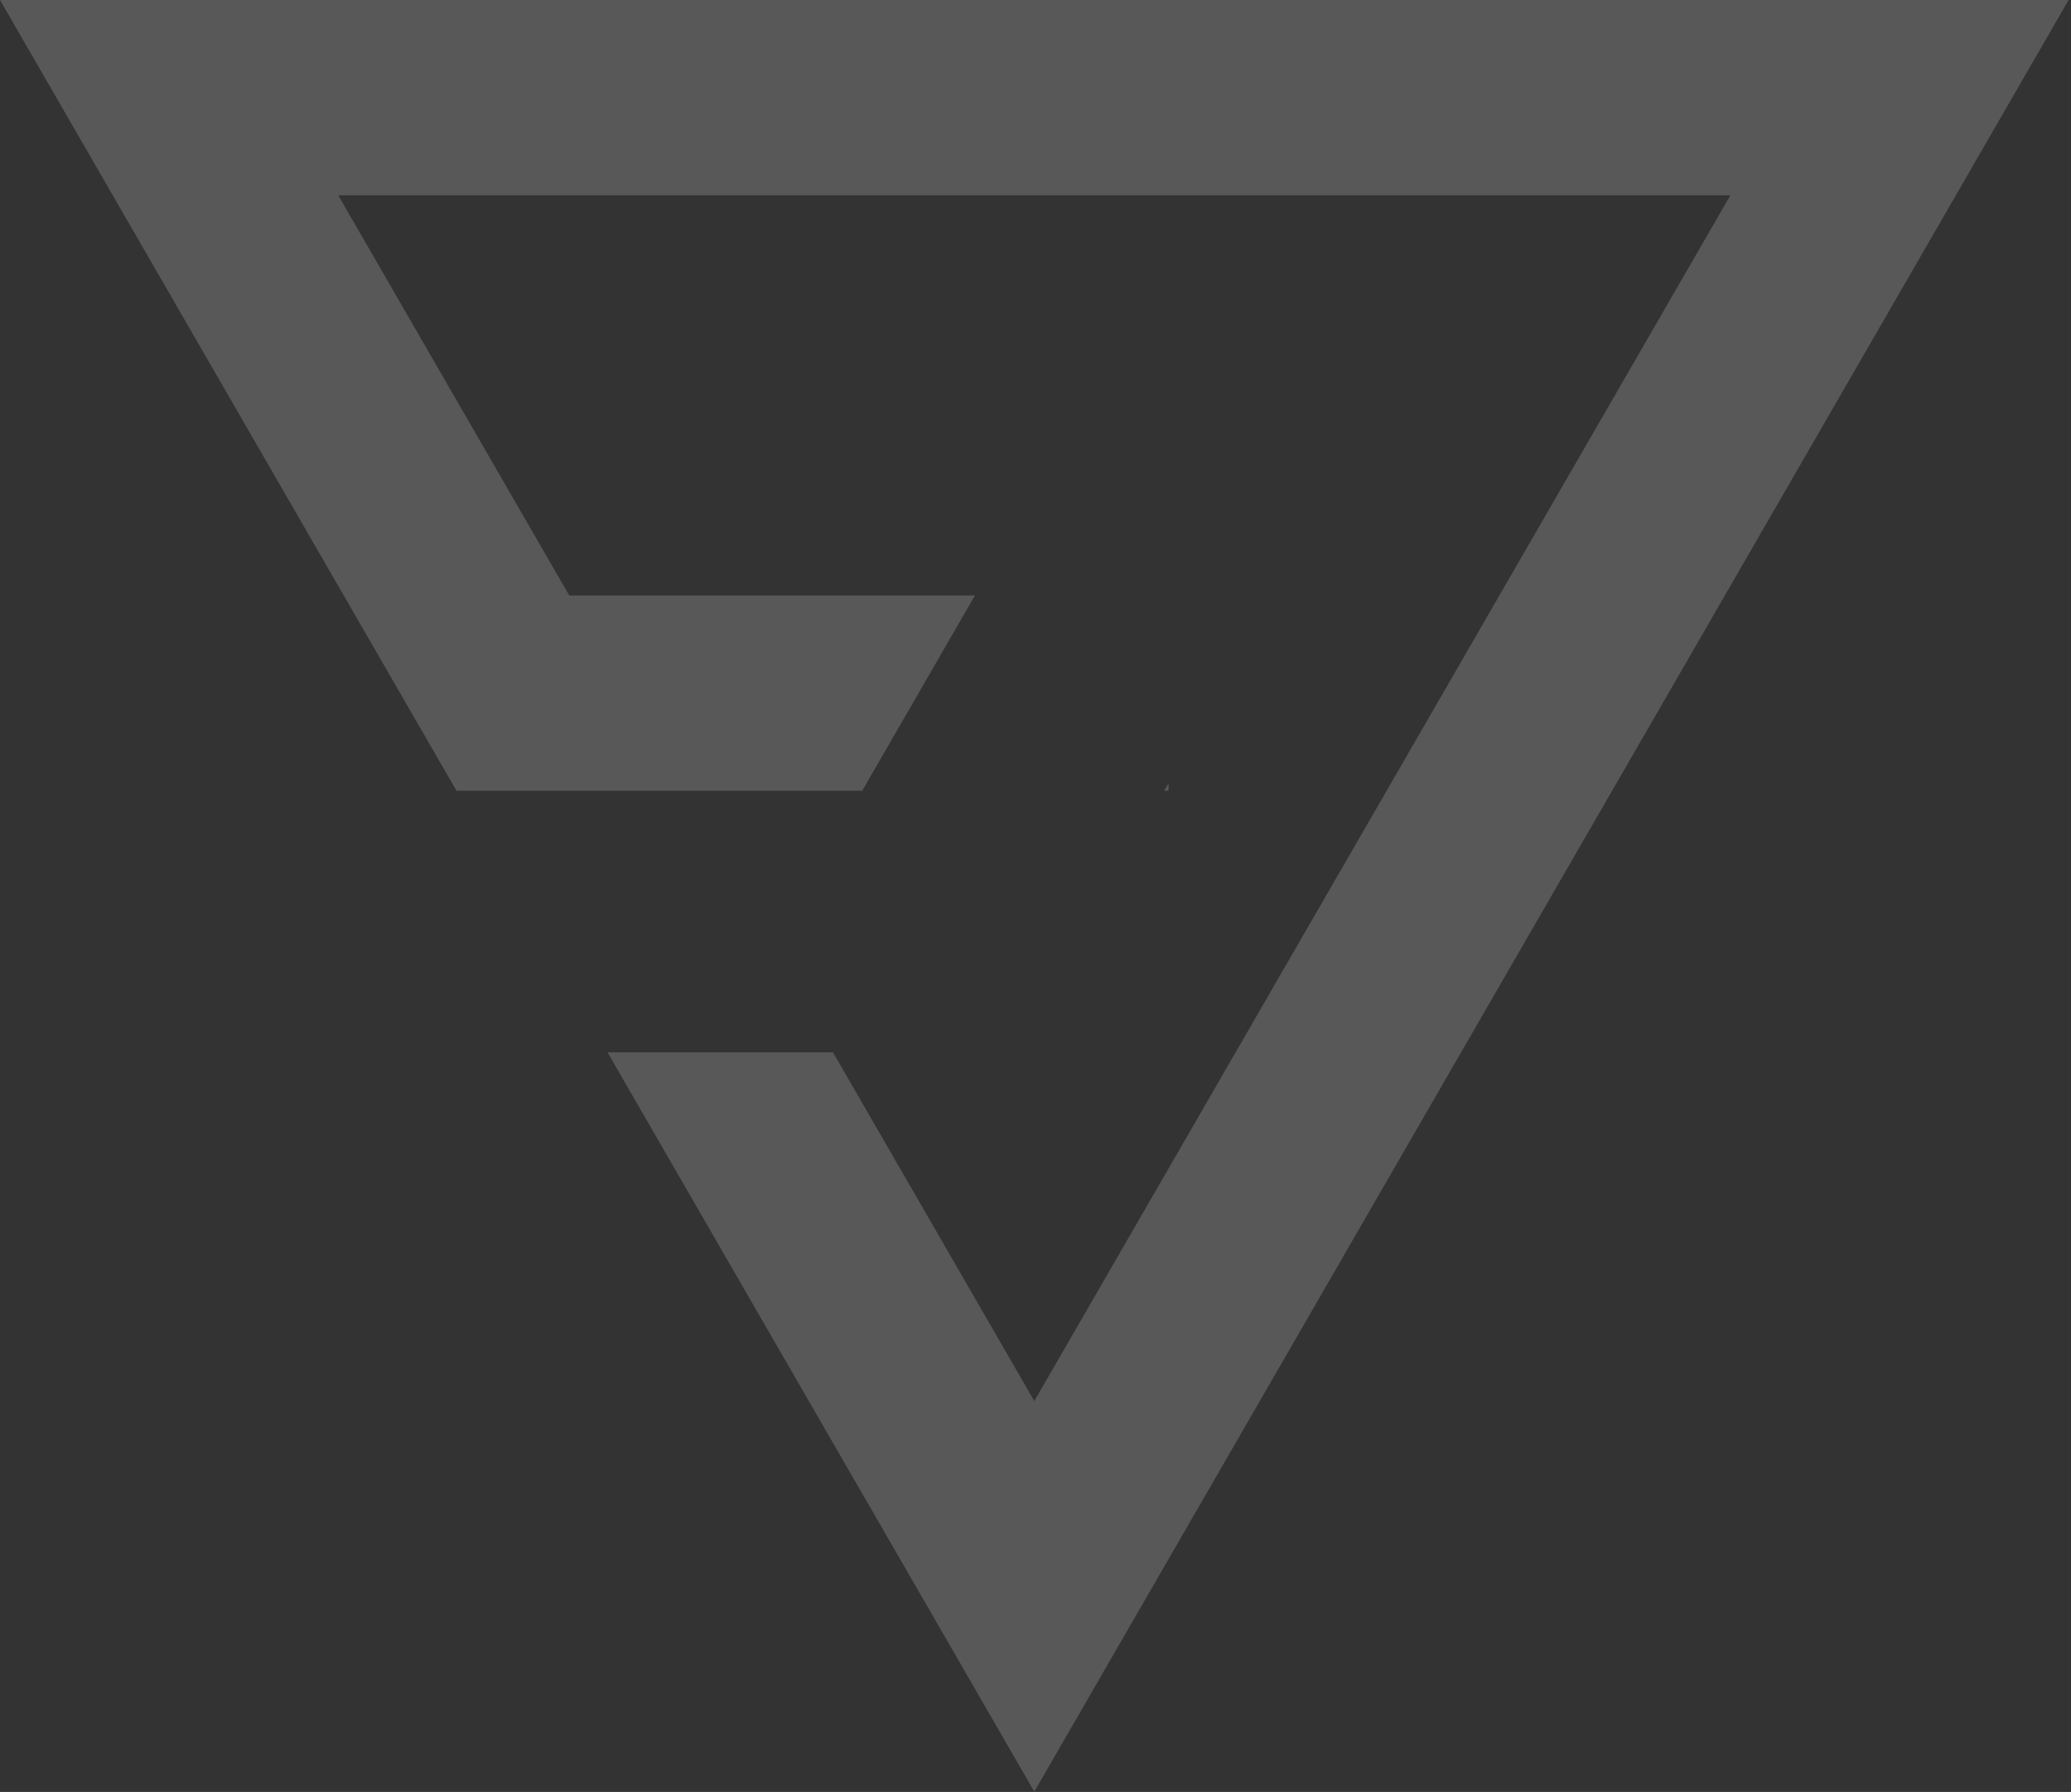 <?xml version="1.0" encoding="UTF-8"?> <svg xmlns="http://www.w3.org/2000/svg" width="801" height="693" viewBox="0 0 801 693" fill="none"><rect x="0" y="0" width="801" height="693" fill="#333333" stroke="none"/> <path fill-rule="evenodd" clip-rule="evenodd" d="M443.643 617.36L400.038 692.887L356.433 617.36L234.961 406.965H322.172L400.038 541.834L669.261 75.526L130.815 75.526L220.167 230.288H377.079L333.474 305.814H263.772L176.562 305.814L43.605 75.526L0 0L87.21 7.62416e-06L712.866 6.23207e-05L800.076 6.99449e-05L756.471 75.526L443.643 617.36ZM450.273 305.814H451.962V302.89L450.273 305.814Z" fill="white" fill-opacity="0.18"></path> </svg> 